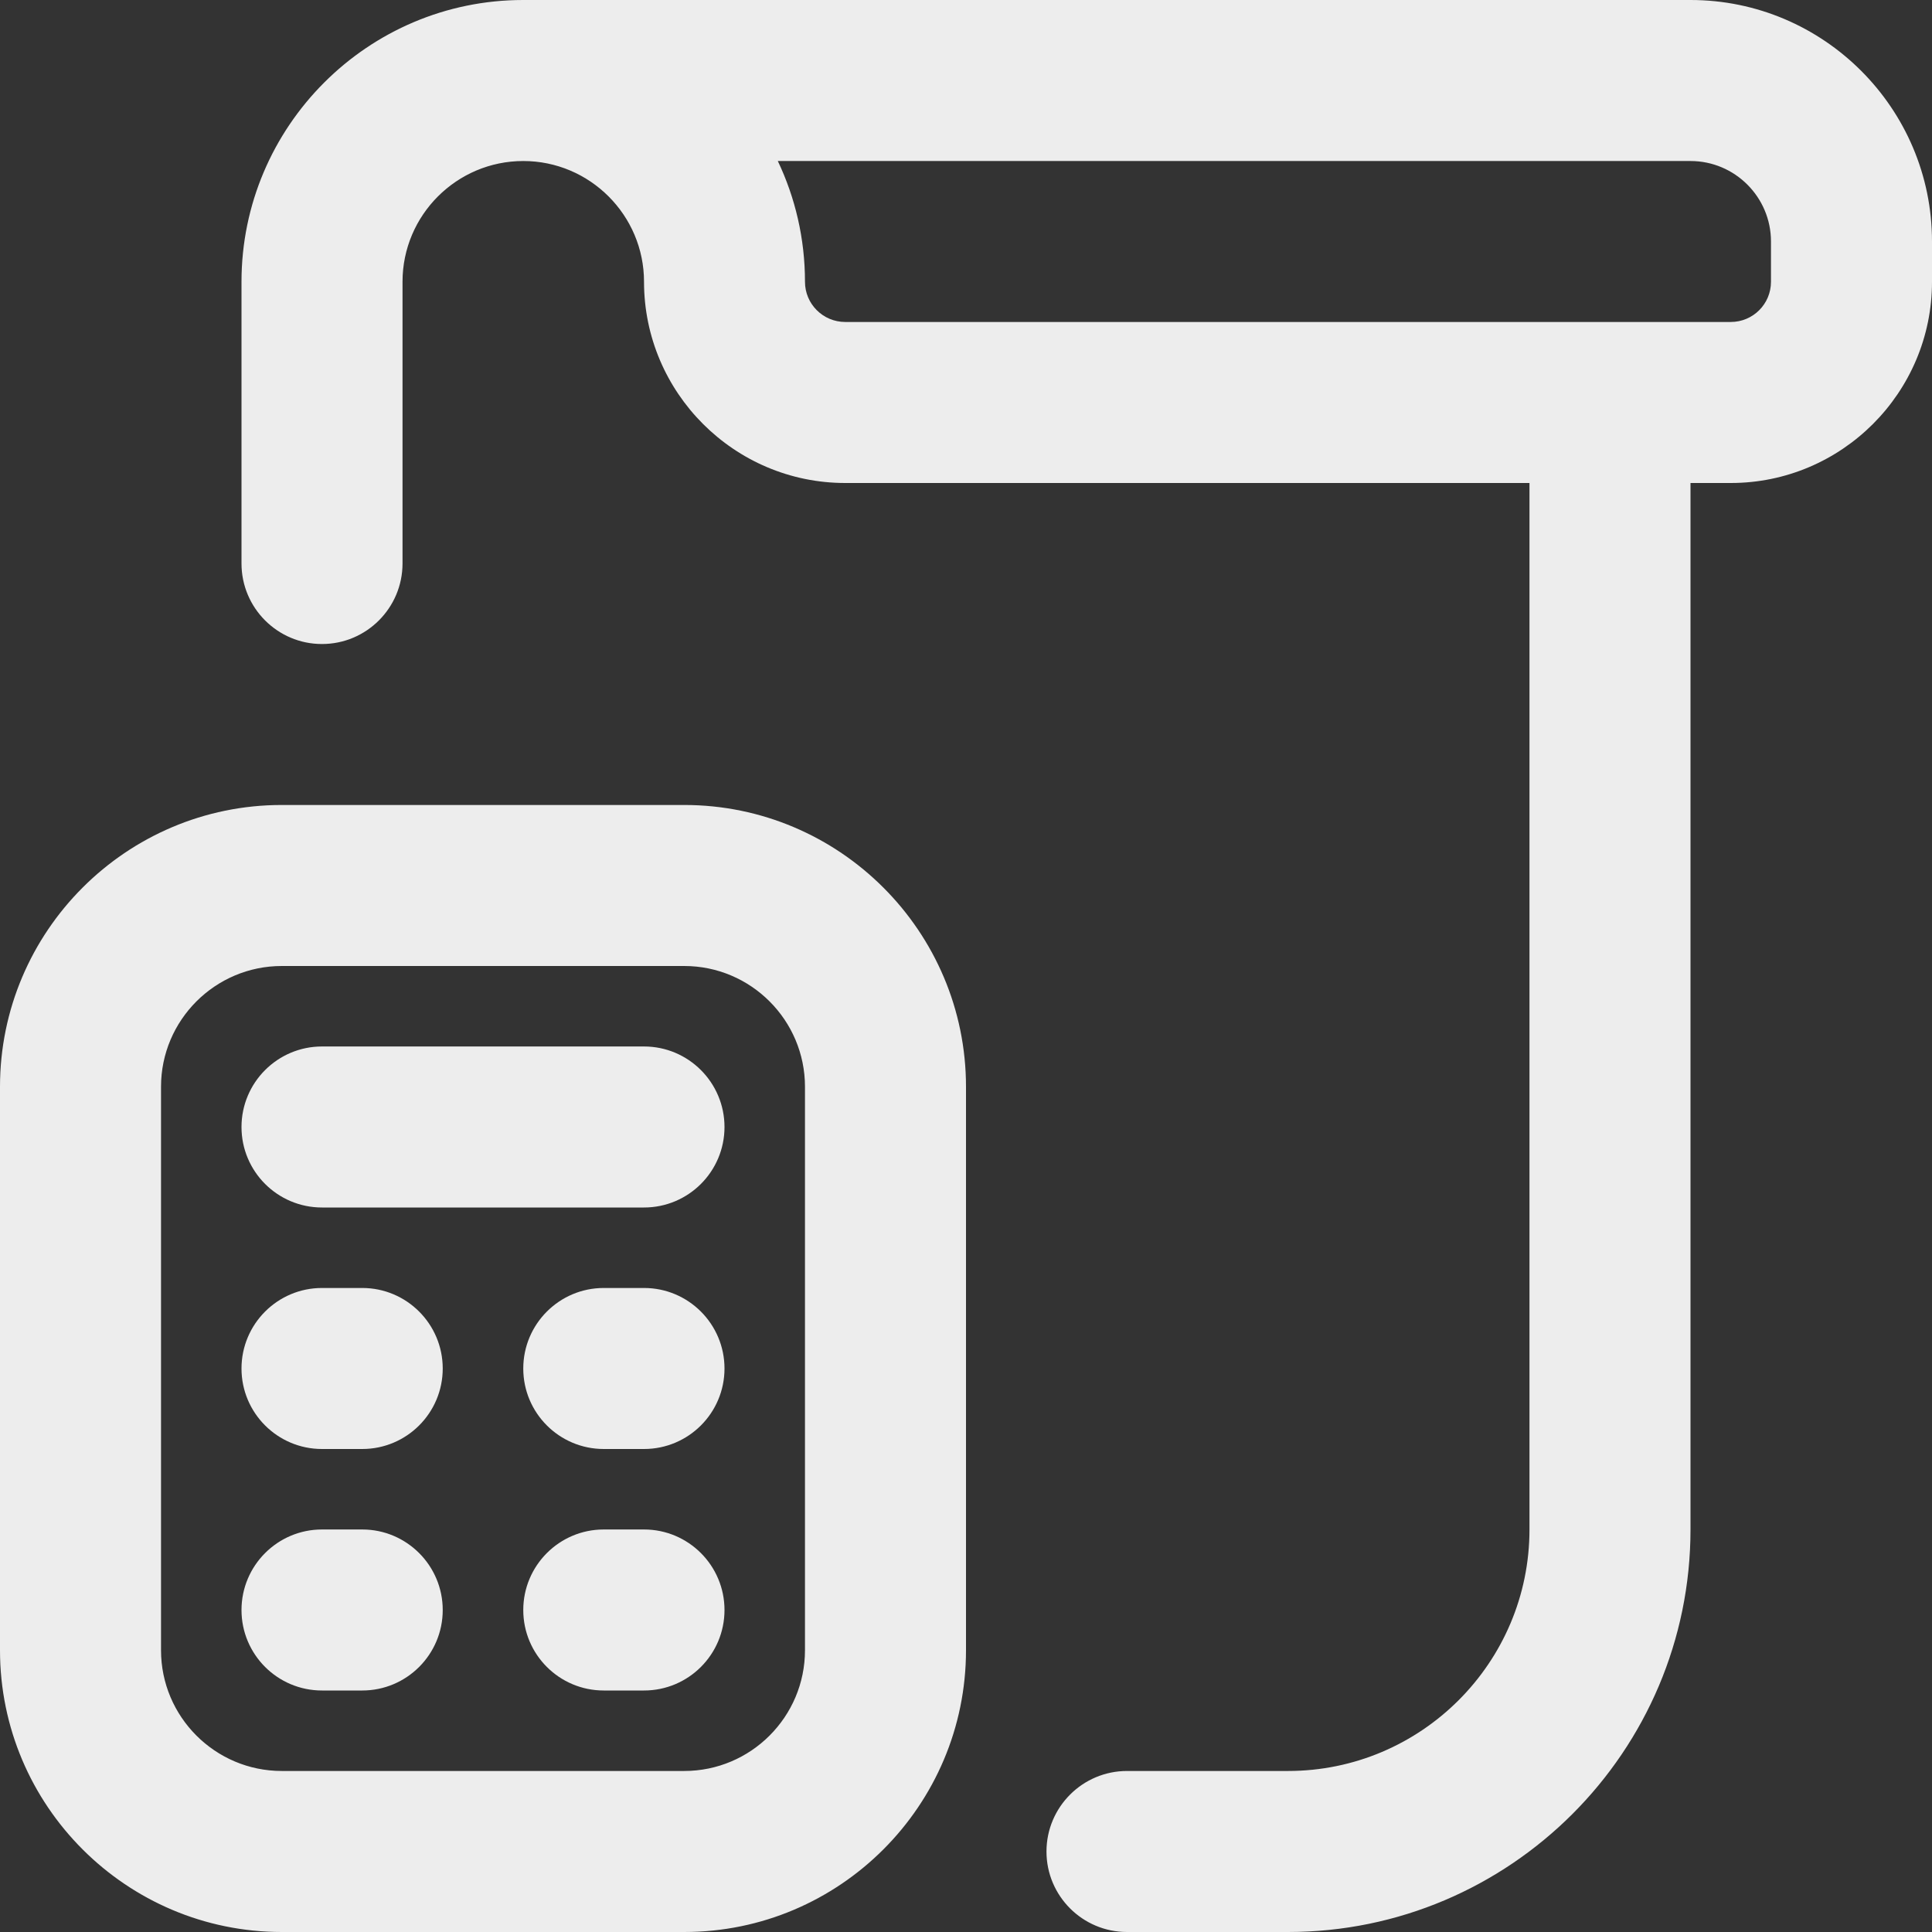 <?xml version="1.0" encoding="UTF-8"?> <svg xmlns="http://www.w3.org/2000/svg" width="32" height="32" viewBox="0 0 32 32" fill="none"><rect x="0" y="0" width="32" height="32" fill="#333333" stroke="none"/><g clip-path="url(#clip0_91_663)"><path d="M28 0H8.665C6.093 0 4 2.095 4 4.667V9.333C4 10.069 4.597 10.667 5.333 10.667C6.069 10.667 6.667 10.069 6.667 9.333V4.667C6.667 3.564 7.564 2.667 8.667 2.667C9.769 2.667 10.667 3.564 10.667 4.667C10.667 6.504 12.163 8 14 8H25.333V25.333C25.333 27.539 23.539 29.333 21.333 29.333H18.667C17.931 29.333 17.333 29.931 17.333 30.667C17.333 31.403 17.931 32 18.667 32H21.333C25.009 32 28 29.009 28 25.333V8H28.667C30.504 8 32 6.504 32 4.667V4C32 1.795 30.205 0 28 0ZM29.333 4.667C29.333 5.035 29.035 5.333 28.667 5.333H14C13.632 5.333 13.333 5.035 13.333 4.667C13.333 3.951 13.171 3.273 12.883 2.667H28C28.735 2.667 29.333 3.265 29.333 4V4.667ZM11.333 13.333H4.667C2.093 13.333 0 15.427 0 18V27.333C0 29.907 2.093 32 4.667 32H11.333C13.907 32 16 29.907 16 27.333V18C16 15.427 13.907 13.333 11.333 13.333ZM13.333 27.333C13.333 28.436 12.436 29.333 11.333 29.333H4.667C3.564 29.333 2.667 28.436 2.667 27.333V18C2.667 16.897 3.564 16 4.667 16H11.333C12.436 16 13.333 16.897 13.333 18V27.333ZM12 18.667C12 19.403 11.403 20 10.667 20H5.333C4.597 20 4 19.403 4 18.667C4 17.931 4.597 17.333 5.333 17.333H10.667C11.403 17.333 12 17.931 12 18.667ZM12 22.667C12 23.403 11.403 24 10.667 24H10C9.264 24 8.667 23.403 8.667 22.667C8.667 21.931 9.264 21.333 10 21.333H10.667C11.403 21.333 12 21.931 12 22.667ZM7.333 22.667C7.333 23.403 6.736 24 6 24H5.333C4.597 24 4 23.403 4 22.667C4 21.931 4.597 21.333 5.333 21.333H6C6.736 21.333 7.333 21.931 7.333 22.667ZM12 26.667C12 27.403 11.403 28 10.667 28H10C9.264 28 8.667 27.403 8.667 26.667C8.667 25.931 9.264 25.333 10 25.333H10.667C11.403 25.333 12 25.931 12 26.667ZM7.333 26.667C7.333 27.403 6.736 28 6 28H5.333C4.597 28 4 27.403 4 26.667C4 25.931 4.597 25.333 5.333 25.333H6C6.736 25.333 7.333 25.931 7.333 26.667Z" fill="#EDEDED"></path></g><defs><clipPath id="clip0_91_663"><rect width="32" height="32" fill="white"></rect></clipPath></defs></svg> 